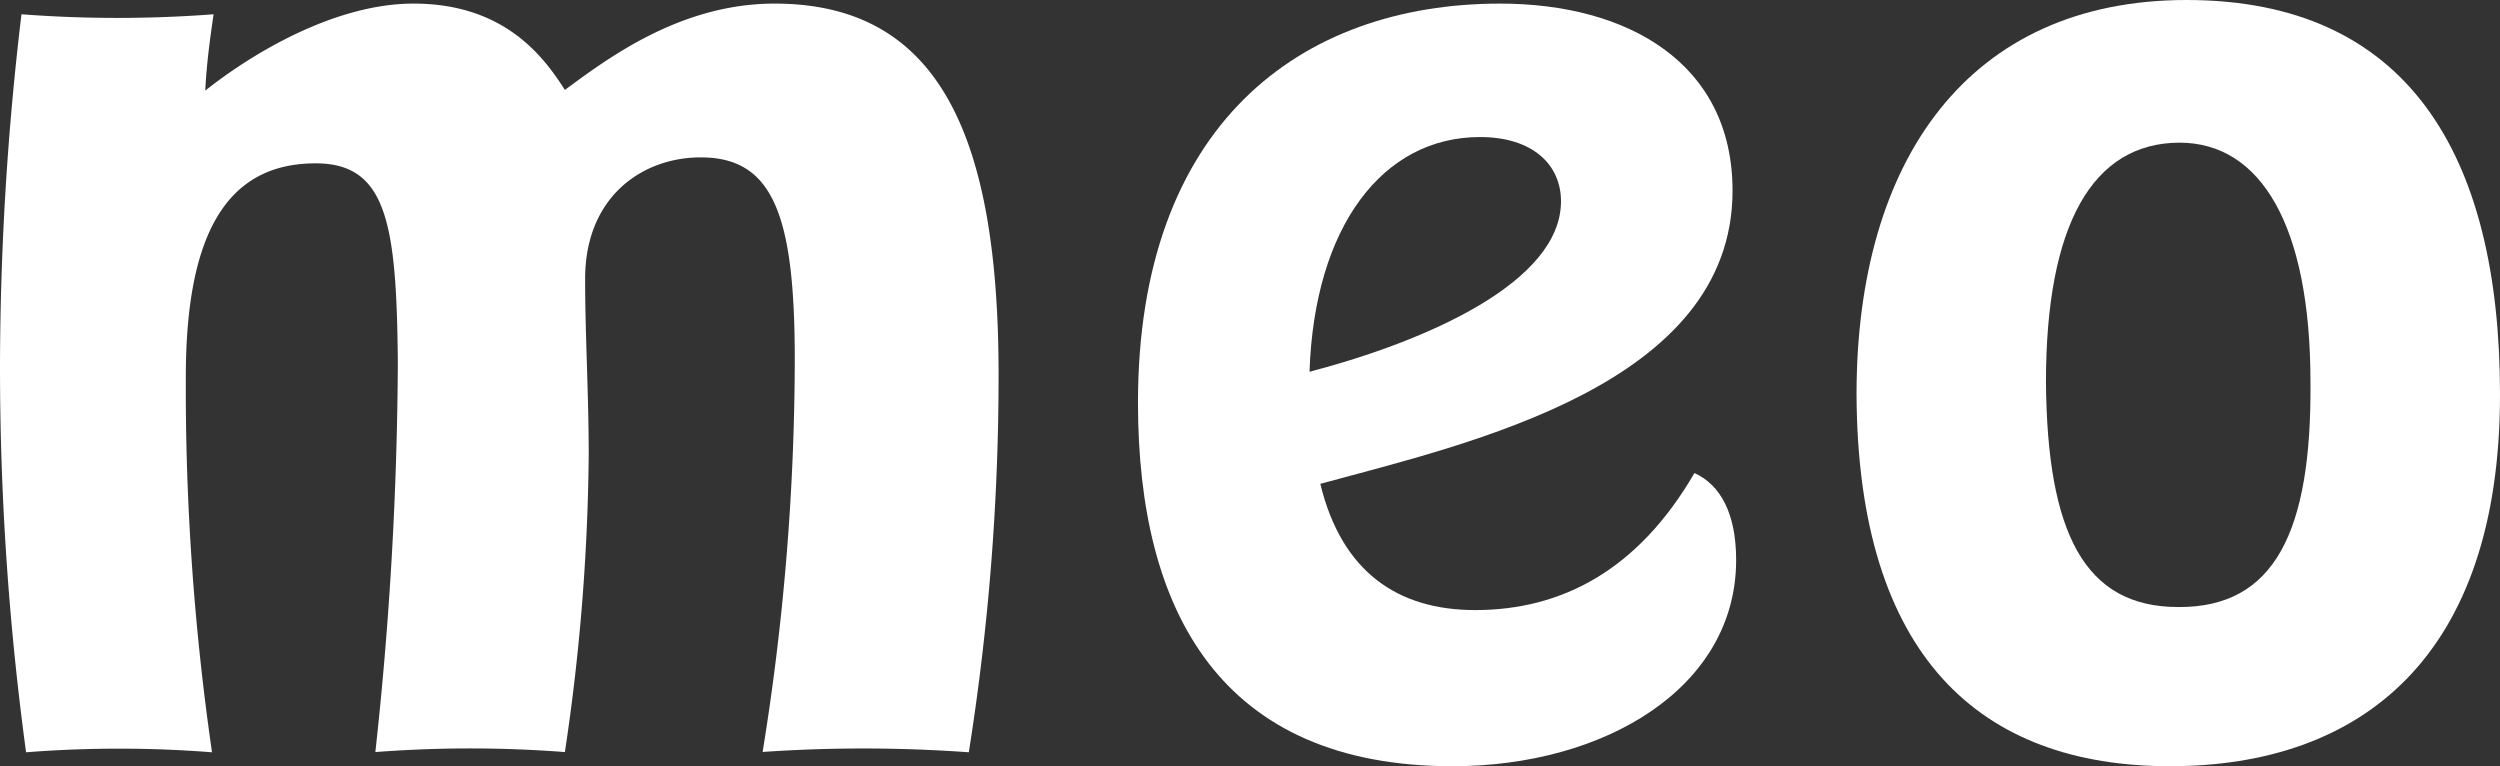 <svg xmlns="http://www.w3.org/2000/svg" viewBox="0 0 222.39 68.16"><rect x="0" y="0" width="222.39" height="68.16" fill="#333333" stroke="none"/><defs><style>.cls-1{fill:#fff;}</style></defs><title>Asset 2</title><g id="Layer_2" data-name="Layer 2"><g id="Layer_1-2" data-name="Layer 1"><path class="cls-1" d="M67.84,66.89A220,220,0,0,0,70.7,32c0-12.82-1.9-18-8.37-18-5.19,0-10.28,3.5-10.28,10.81,0,5.09.32,10.18.32,15.69a187.57,187.57,0,0,1-2.12,26.4,110.33,110.33,0,0,0-16.86,0,331,331,0,0,0,2-34.56c-.1-12.4-.95-17.81-7.31-17.81-7.74,0-11.55,6-11.55,19a225.72,225.72,0,0,0,2.33,33.39,106.2,106.2,0,0,0-16.54,0A254.68,254.68,0,0,1,0,32.65,266.88,266.88,0,0,1,1.91,1.27,113,113,0,0,0,19,1.27c-.31,2.12-.63,4.45-.74,6.79C22.26,4.88,29.68.32,36.78.32,44.84.32,48.34,5,50.25,8,54.06,5.19,60.53.32,68.9.32c14.52,0,19.93,11.55,19.93,33a213.47,213.47,0,0,1-2.65,33.6A130.49,130.49,0,0,0,67.84,66.89Z"/><path class="cls-1" d="M101.23,35.83c0-24.7,14.42-35.51,32.22-35.51,11.35,0,20.67,5.3,20.67,16.64,0,17.28-23.42,22.47-36.67,26.08,1.9,7.84,6.89,11.23,13.78,11.23,7.74,0,14.52-3.6,19.5-12.19,2.33,1.06,3.71,3.61,3.71,7.74,0,11.34-11.66,18.34-25.23,18.34C108.65,68.16,101.23,54.49,101.23,35.83Zm15.26-2.76c10.5-2.75,22.37-8,22.37-15.16,0-3.28-2.54-5.72-7.21-5.72C123,12.19,116.92,20.14,116.49,33.07Z"/><path class="cls-1" d="M165.15,35.09c0-20.89,10-35.09,29.36-35.09,19.61,0,27.88,13.67,27.88,35.09,0,23.32-12.3,33.07-29.37,33.07C176.17,68.16,165.25,58.41,165.15,35.09ZM205.53,34c0-14-4.45-21.31-11.66-21.31C186.13,12.72,182,20,182,34c.11,13.35,3.39,20,11.77,20C202.35,54.06,205.64,47.28,205.53,34Z"/></g></g></svg>